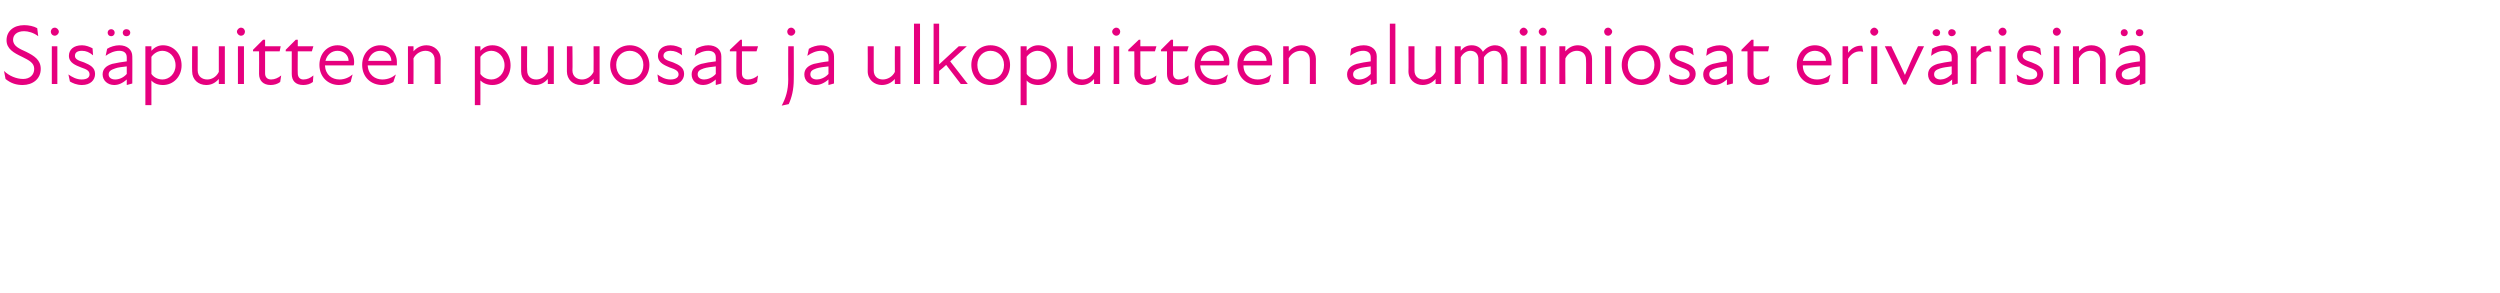 <?xml version="1.0" standalone="no"?>
<!DOCTYPE svg PUBLIC "-//W3C//DTD SVG 1.1//EN" "http://www.w3.org/Graphics/SVG/1.1/DTD/svg11.dtd">
<svg xmlns="http://www.w3.org/2000/svg" version="1.1" width="497px" height="58.3px" viewBox="0 -4 497 58.3" style="top:-4px">
  <desc>Sis puitteen puuosat ja ulkopuitteen alumiiniosat eriv risin</desc>
  <defs/>
  <g id="Polygon203485">
    <path d="M 1.1 11.7 C 1.1 11.7 0.8 10.1 0.8 10.1 C 1.8 11.1 3.3 11.7 4.6 11.7 C 5.9 11.7 6.8 10.9 6.8 9.7 C 6.8 8.5 5.8 8 4.4 7.3 C 2.7 6.5 1.3 5.7 1.3 4 C 1.3 2.2 2.7 1 4.8 1 C 5.7 1 6.7 1.2 7.4 1.6 C 7.4 1.6 7.6 3.2 7.6 3.2 C 6.7 2.5 5.6 2.2 4.8 2.2 C 3.3 2.2 2.6 3 2.6 3.9 C 2.6 5.2 3.9 5.7 5.2 6.3 C 6.8 7.1 8.1 7.9 8.1 9.7 C 8.1 11.7 6.5 12.9 4.5 12.9 C 3.3 12.9 2.2 12.6 1.1 11.7 Z M 10.3 5.2 L 11.4 5.2 L 11.4 12.7 L 10.3 12.7 L 10.3 5.2 Z M 10.9 1.5 C 11.3 1.5 11.7 1.9 11.7 2.3 C 11.7 2.7 11.3 3.1 10.9 3.1 C 10.4 3.1 10.1 2.7 10.1 2.3 C 10.1 1.9 10.4 1.5 10.9 1.5 Z M 13.9 12.2 C 13.9 12.2 13.6 10.8 13.6 10.8 C 14.3 11.3 15.2 11.8 16.2 11.8 C 17.3 11.8 17.8 11.4 17.8 10.8 C 17.8 10.1 17.3 9.8 16.1 9.4 C 15.1 9 13.7 8.5 13.7 7.1 C 13.7 5.9 14.6 5 16.3 5 C 17.1 5 17.8 5.3 18.4 5.6 C 18.4 5.6 18.5 7 18.5 7 C 17.8 6.4 17.1 6.1 16.3 6.1 C 15.3 6.1 14.9 6.5 14.9 7.1 C 14.9 7.7 15.4 8 16.7 8.4 C 17.9 8.9 18.9 9.4 18.9 10.7 C 18.9 11.9 18 12.9 16.3 12.9 C 15.2 12.9 14.4 12.5 13.9 12.2 Z M 25.2 11.8 C 24.3 12.6 23.5 12.9 22.7 12.9 C 21.4 12.9 20.4 12 20.4 10.8 C 20.4 9.8 21 9.1 22.3 8.7 C 23.2 8.5 24.3 8.3 25.2 8.2 C 25.2 8.2 25.2 7.4 25.2 7.4 C 25.2 6.5 24.6 6.1 23.7 6.1 C 22.8 6.1 21.8 6.5 21 7.1 C 21 7.1 21.3 5.7 21.3 5.7 C 21.9 5.3 22.9 5 23.7 5 C 25.3 5 26.3 5.9 26.3 7.2 C 26.33 7.16 26.3 12.6 26.3 12.6 L 25.2 12.9 C 25.2 12.9 25.19 11.81 25.2 11.8 Z M 22.1 1.8 C 22.5 1.8 22.8 2.1 22.8 2.5 C 22.8 2.9 22.5 3.2 22.1 3.2 C 21.7 3.2 21.4 2.9 21.4 2.5 C 21.4 2.1 21.7 1.8 22.1 1.8 Z M 22.9 11.8 C 23.6 11.8 24.5 11.5 25.2 10.7 C 25.2 10.7 25.2 9.2 25.2 9.2 C 24.3 9.3 23.4 9.4 22.9 9.6 C 22 9.9 21.6 10.2 21.6 10.8 C 21.6 11.4 22.1 11.8 22.9 11.8 Z M 25.1 1.8 C 25.6 1.8 25.9 2.1 25.9 2.5 C 25.9 2.9 25.6 3.2 25.1 3.2 C 24.7 3.2 24.4 2.9 24.4 2.5 C 24.4 2.1 24.7 1.8 25.1 1.8 Z M 32.4 12.9 C 31.3 12.9 30.5 12.5 30.1 12 C 30.09 12.02 30.1 16.9 30.1 16.9 L 28.9 16.9 L 28.9 5.2 L 30.1 5.2 C 30.1 5.2 30.09 6.07 30.1 6.1 C 30.8 5.3 31.6 5 32.4 5 C 34.5 5 36.1 6.7 36.1 9 C 36.1 11.2 34.5 12.9 32.4 12.9 Z M 32.3 11.8 C 33.6 11.8 34.9 10.7 34.9 9 C 34.9 7.2 33.6 6.1 32.3 6.1 C 31.4 6.1 30.6 6.6 30.1 7.3 C 30.1 7.3 30.1 10.7 30.1 10.7 C 30.5 11.3 31.3 11.8 32.3 11.8 Z M 41.2 11.8 C 42.1 11.8 43 11.3 43.5 10.3 C 43.5 10.32 43.5 5.2 43.5 5.2 L 44.7 5.2 L 44.7 12.7 L 43.5 12.7 C 43.5 12.7 43.5 11.7 43.5 11.7 C 42.8 12.5 42 12.9 41 12.9 C 39.4 12.9 38.2 11.8 38.2 10.2 C 38.16 10.2 38.2 5.2 38.2 5.2 L 39.3 5.2 C 39.3 5.2 39.32 10.03 39.3 10 C 39.3 11.2 40.2 11.8 41.2 11.8 Z M 47.3 5.2 L 48.5 5.2 L 48.5 12.7 L 47.3 12.7 L 47.3 5.2 Z M 47.9 1.5 C 48.4 1.5 48.7 1.9 48.7 2.3 C 48.7 2.7 48.4 3.1 47.9 3.1 C 47.5 3.1 47.1 2.7 47.1 2.3 C 47.1 1.9 47.5 1.5 47.9 1.5 Z M 51.5 10.7 C 51.53 10.71 51.5 6.2 51.5 6.2 L 50.3 6.2 L 50.3 5.9 L 52.3 3.9 L 52.7 3.9 L 52.7 5.2 L 55.8 5.2 L 55.6 6.2 L 52.7 6.2 C 52.7 6.2 52.7 10.59 52.7 10.6 C 52.7 11.3 53.1 11.8 53.9 11.8 C 54.6 11.8 55.3 11.5 55.9 11 C 55.9 11 55.7 12.3 55.7 12.3 C 55.2 12.7 54.5 12.9 53.8 12.9 C 52.3 12.9 51.5 12 51.5 10.7 Z M 58 10.7 C 57.99 10.71 58 6.2 58 6.2 L 56.8 6.2 L 56.8 5.9 L 58.8 3.9 L 59.2 3.9 L 59.2 5.2 L 62.3 5.2 L 62 6.2 L 59.2 6.2 C 59.2 6.2 59.16 10.59 59.2 10.6 C 59.2 11.3 59.6 11.8 60.3 11.8 C 61.1 11.8 61.7 11.5 62.3 11 C 62.3 11 62.2 12.3 62.2 12.3 C 61.7 12.7 61 12.9 60.3 12.9 C 58.7 12.9 58 12 58 10.7 Z M 63.5 8.9 C 63.5 6.7 65 5 67.1 5 C 69.1 5 70.4 6.5 70.4 8.3 C 70.4 8.6 70.4 8.8 70.3 9 C 70.3 9 64.6 9 64.6 9 C 64.7 10.9 66 11.8 67.5 11.8 C 68.5 11.8 69.4 11.4 70.1 10.8 C 70.1 10.8 69.7 12.3 69.7 12.3 C 69.2 12.6 68.4 12.9 67.4 12.9 C 65.2 12.9 63.5 11.3 63.5 8.9 Z M 69.3 8.1 C 69.3 7 68.4 6.1 67.1 6.1 C 65.9 6.1 65 6.9 64.7 8.1 C 64.7 8.1 69.3 8.1 69.3 8.1 Z M 72 8.9 C 72 6.7 73.5 5 75.6 5 C 77.6 5 78.9 6.5 78.9 8.3 C 78.9 8.6 78.9 8.8 78.9 9 C 78.9 9 73.1 9 73.1 9 C 73.2 10.9 74.6 11.8 76 11.8 C 77.1 11.8 78 11.4 78.7 10.8 C 78.7 10.8 78.2 12.3 78.2 12.3 C 77.7 12.6 76.9 12.9 76 12.9 C 73.7 12.9 72 11.3 72 8.9 Z M 77.8 8.1 C 77.8 7 76.9 6.1 75.6 6.1 C 74.4 6.1 73.5 6.9 73.2 8.1 C 73.2 8.1 77.8 8.1 77.8 8.1 Z M 84.6 6.1 C 83.7 6.1 82.7 6.6 82.2 7.6 C 82.23 7.56 82.2 12.7 82.2 12.7 L 81.1 12.7 L 81.1 5.2 L 82.2 5.2 C 82.2 5.2 82.23 6.19 82.2 6.2 C 82.9 5.4 83.8 5 84.8 5 C 86.3 5 87.6 6.1 87.6 7.7 C 87.57 7.68 87.6 12.7 87.6 12.7 L 86.4 12.7 C 86.4 12.7 86.41 7.85 86.4 7.9 C 86.4 6.7 85.6 6.1 84.6 6.1 Z M 97.9 12.9 C 96.8 12.9 96 12.5 95.5 12 C 95.52 12.02 95.5 16.9 95.5 16.9 L 94.4 16.9 L 94.4 5.2 L 95.5 5.2 C 95.5 5.2 95.52 6.07 95.5 6.1 C 96.2 5.3 97 5 97.9 5 C 100 5 101.5 6.7 101.5 9 C 101.5 11.2 100 12.9 97.9 12.9 Z M 97.7 11.8 C 99 11.8 100.3 10.7 100.3 9 C 100.3 7.2 99 6.1 97.7 6.1 C 96.8 6.1 96 6.6 95.5 7.3 C 95.5 7.3 95.5 10.7 95.5 10.7 C 95.9 11.3 96.7 11.8 97.7 11.8 Z M 106.6 11.8 C 107.5 11.8 108.4 11.3 108.9 10.3 C 108.93 10.32 108.9 5.2 108.9 5.2 L 110.1 5.2 L 110.1 12.7 L 108.9 12.7 C 108.9 12.7 108.93 11.7 108.9 11.7 C 108.2 12.5 107.4 12.9 106.4 12.9 C 104.8 12.9 103.6 11.8 103.6 10.2 C 103.6 10.2 103.6 5.2 103.6 5.2 L 104.8 5.2 C 104.8 5.2 104.75 10.03 104.8 10 C 104.8 11.2 105.6 11.8 106.6 11.8 Z M 115.7 11.8 C 116.6 11.8 117.5 11.3 118 10.3 C 118.03 10.32 118 5.2 118 5.2 L 119.2 5.2 L 119.2 12.7 L 118 12.7 C 118 12.7 118.03 11.7 118 11.7 C 117.3 12.5 116.5 12.9 115.5 12.9 C 113.9 12.9 112.7 11.8 112.7 10.2 C 112.69 10.2 112.7 5.2 112.7 5.2 L 113.8 5.2 C 113.8 5.2 113.85 10.03 113.8 10 C 113.8 11.2 114.7 11.8 115.7 11.8 Z M 121.3 8.9 C 121.3 6.7 123 5 125.2 5 C 127.4 5 129.1 6.7 129.1 8.9 C 129.1 11.2 127.4 12.9 125.2 12.9 C 123 12.9 121.3 11.2 121.3 8.9 Z M 125.2 11.8 C 126.7 11.8 127.9 10.7 127.9 8.9 C 127.9 7.2 126.7 6.1 125.2 6.1 C 123.7 6.1 122.5 7.2 122.5 8.9 C 122.5 10.7 123.7 11.8 125.2 11.8 Z M 130.9 12.2 C 130.9 12.2 130.7 10.8 130.7 10.8 C 131.4 11.3 132.2 11.8 133.3 11.8 C 134.3 11.8 134.9 11.4 134.9 10.8 C 134.9 10.1 134.3 9.8 133.1 9.4 C 132.2 9 130.8 8.5 130.8 7.1 C 130.8 5.9 131.7 5 133.3 5 C 134.2 5 134.9 5.3 135.5 5.6 C 135.5 5.6 135.6 7 135.6 7 C 134.9 6.4 134.1 6.1 133.3 6.1 C 132.4 6.1 131.9 6.5 131.9 7.1 C 131.9 7.7 132.5 8 133.8 8.4 C 135 8.9 136 9.4 136 10.7 C 136 11.9 135 12.9 133.4 12.9 C 132.3 12.9 131.5 12.5 130.9 12.2 Z M 142.3 11.8 C 141.4 12.6 140.5 12.9 139.8 12.9 C 138.4 12.9 137.5 12 137.5 10.8 C 137.5 9.8 138.1 9.1 139.4 8.7 C 140.2 8.5 141.3 8.3 142.3 8.2 C 142.3 8.2 142.3 7.4 142.3 7.4 C 142.3 6.5 141.7 6.1 140.8 6.1 C 139.9 6.1 138.9 6.5 138.1 7.1 C 138.1 7.1 138.4 5.7 138.4 5.7 C 139 5.3 140 5 140.8 5 C 142.4 5 143.4 5.9 143.4 7.2 C 143.41 7.16 143.4 12.6 143.4 12.6 L 142.3 12.9 C 142.3 12.9 142.27 11.81 142.3 11.8 Z M 140 11.8 C 140.6 11.8 141.6 11.5 142.3 10.7 C 142.3 10.7 142.3 9.2 142.3 9.2 C 141.4 9.3 140.5 9.4 139.9 9.6 C 139 9.9 138.7 10.2 138.7 10.8 C 138.7 11.4 139.2 11.8 140 11.8 Z M 146.4 10.7 C 146.35 10.71 146.4 6.2 146.4 6.2 L 145.1 6.2 L 145.1 5.9 L 147.2 3.9 L 147.5 3.9 L 147.5 5.2 L 150.7 5.2 L 150.4 6.2 L 147.5 6.2 C 147.5 6.2 147.52 10.59 147.5 10.6 C 147.5 11.3 147.9 11.8 148.7 11.8 C 149.4 11.8 150.1 11.5 150.7 11 C 150.7 11 150.5 12.3 150.5 12.3 C 150 12.7 149.3 12.9 148.6 12.9 C 147.1 12.9 146.4 12 146.4 10.7 Z M 156.5 2.3 C 156.5 1.9 156.8 1.5 157.3 1.5 C 157.7 1.5 158.1 1.9 158.1 2.3 C 158.1 2.7 157.7 3.1 157.3 3.1 C 156.8 3.1 156.5 2.7 156.5 2.3 Z M 156.7 11.8 C 156.67 11.83 156.7 5.2 156.7 5.2 L 157.8 5.2 C 157.8 5.2 157.83 11.83 157.8 11.8 C 157.8 13.8 157.4 15.4 156.8 16.7 C 156.8 16.7 155.4 17 155.4 17 C 156.2 15.5 156.7 14 156.7 11.8 Z M 164.7 11.8 C 163.8 12.6 162.9 12.9 162.2 12.9 C 160.8 12.9 159.9 12 159.9 10.8 C 159.9 9.8 160.5 9.1 161.8 8.7 C 162.7 8.5 163.7 8.3 164.7 8.2 C 164.7 8.2 164.7 7.4 164.7 7.4 C 164.7 6.5 164.1 6.1 163.2 6.1 C 162.3 6.1 161.3 6.5 160.5 7.1 C 160.5 7.1 160.8 5.7 160.8 5.7 C 161.4 5.3 162.4 5 163.2 5 C 164.8 5 165.8 5.9 165.8 7.2 C 165.82 7.16 165.8 12.6 165.8 12.6 L 164.7 12.9 C 164.7 12.9 164.68 11.81 164.7 11.8 Z M 162.4 11.8 C 163 11.8 164 11.5 164.7 10.7 C 164.7 10.7 164.7 9.2 164.7 9.2 C 163.8 9.3 162.9 9.4 162.3 9.6 C 161.4 9.9 161.1 10.2 161.1 10.8 C 161.1 11.4 161.6 11.8 162.4 11.8 Z M 175.5 11.8 C 176.4 11.8 177.4 11.3 177.9 10.3 C 177.87 10.32 177.9 5.2 177.9 5.2 L 179 5.2 L 179 12.7 L 177.9 12.7 C 177.9 12.7 177.87 11.7 177.9 11.7 C 177.2 12.5 176.3 12.9 175.3 12.9 C 173.8 12.9 172.5 11.8 172.5 10.2 C 172.53 10.2 172.5 5.2 172.5 5.2 L 173.7 5.2 C 173.7 5.2 173.69 10.03 173.7 10 C 173.7 11.2 174.5 11.8 175.5 11.8 Z M 181.7 0.7 L 182.9 0.7 L 182.9 12.7 L 181.7 12.7 L 181.7 0.7 Z M 185.6 0.7 L 186.7 0.7 L 186.7 8.8 L 190.6 5.2 L 192.2 5.2 L 188.9 8.2 L 192.4 12.7 L 191 12.7 C 191 12.7 188.12 8.94 188.1 8.9 C 187.7 9.3 187.2 9.7 186.7 10.1 C 186.71 10.15 186.7 12.7 186.7 12.7 L 185.6 12.7 L 185.6 0.7 Z M 193.1 8.9 C 193.1 6.7 194.7 5 196.9 5 C 199.2 5 200.8 6.7 200.8 8.9 C 200.8 11.2 199.2 12.9 196.9 12.9 C 194.7 12.9 193.1 11.2 193.1 8.9 Z M 196.9 11.8 C 198.4 11.8 199.6 10.7 199.6 8.9 C 199.6 7.2 198.4 6.1 196.9 6.1 C 195.5 6.1 194.3 7.2 194.3 8.9 C 194.3 10.7 195.5 11.8 196.9 11.8 Z M 206.4 12.9 C 205.3 12.9 204.5 12.5 204.1 12 C 204.1 12.02 204.1 16.9 204.1 16.9 L 202.9 16.9 L 202.9 5.2 L 204.1 5.2 C 204.1 5.2 204.1 6.07 204.1 6.1 C 204.8 5.3 205.6 5 206.4 5 C 208.5 5 210.1 6.7 210.1 9 C 210.1 11.2 208.5 12.9 206.4 12.9 Z M 206.3 11.8 C 207.6 11.8 208.9 10.7 208.9 9 C 208.9 7.2 207.6 6.1 206.3 6.1 C 205.4 6.1 204.6 6.6 204.1 7.3 C 204.1 7.3 204.1 10.7 204.1 10.7 C 204.5 11.3 205.3 11.8 206.3 11.8 Z M 215.2 11.8 C 216.1 11.8 217 11.3 217.5 10.3 C 217.51 10.32 217.5 5.2 217.5 5.2 L 218.7 5.2 L 218.7 12.7 L 217.5 12.7 C 217.5 12.7 217.51 11.7 217.5 11.7 C 216.8 12.5 216 12.9 215 12.9 C 213.4 12.9 212.2 11.8 212.2 10.2 C 212.17 10.2 212.2 5.2 212.2 5.2 L 213.3 5.2 C 213.3 5.2 213.33 10.03 213.3 10 C 213.3 11.2 214.2 11.8 215.2 11.8 Z M 221.4 5.2 L 222.5 5.2 L 222.5 12.7 L 221.4 12.7 L 221.4 5.2 Z M 221.9 1.5 C 222.4 1.5 222.7 1.9 222.7 2.3 C 222.7 2.7 222.4 3.1 221.9 3.1 C 221.5 3.1 221.1 2.7 221.1 2.3 C 221.1 1.9 221.5 1.5 221.9 1.5 Z M 225.5 10.7 C 225.54 10.71 225.5 6.2 225.5 6.2 L 224.3 6.2 L 224.3 5.9 L 226.4 3.9 L 226.7 3.9 L 226.7 5.2 L 229.9 5.2 L 229.6 6.2 L 226.7 6.2 C 226.7 6.2 226.71 10.59 226.7 10.6 C 226.7 11.3 227.1 11.8 227.9 11.8 C 228.6 11.8 229.3 11.5 229.9 11 C 229.9 11 229.7 12.3 229.7 12.3 C 229.2 12.7 228.5 12.9 227.8 12.9 C 226.3 12.9 225.5 12 225.5 10.7 Z M 232 10.7 C 232 10.71 232 6.2 232 6.2 L 230.8 6.2 L 230.8 5.9 L 232.8 3.9 L 233.2 3.9 L 233.2 5.2 L 236.3 5.2 L 236 6.2 L 233.2 6.2 C 233.2 6.2 233.17 10.59 233.2 10.6 C 233.2 11.3 233.6 11.8 234.3 11.8 C 235.1 11.8 235.7 11.5 236.3 11 C 236.3 11 236.2 12.3 236.2 12.3 C 235.7 12.7 235 12.9 234.3 12.9 C 232.7 12.9 232 12 232 10.7 Z M 237.5 8.9 C 237.5 6.7 239 5 241.1 5 C 243.1 5 244.4 6.5 244.4 8.3 C 244.4 8.6 244.4 8.8 244.3 9 C 244.3 9 238.6 9 238.6 9 C 238.7 10.9 240.1 11.8 241.5 11.8 C 242.6 11.8 243.4 11.4 244.1 10.8 C 244.1 10.8 243.7 12.3 243.7 12.3 C 243.2 12.6 242.4 12.9 241.4 12.9 C 239.2 12.9 237.5 11.3 237.5 8.9 Z M 243.3 8.1 C 243.3 7 242.4 6.1 241.1 6.1 C 239.9 6.1 239 6.9 238.7 8.1 C 238.7 8.1 243.3 8.1 243.3 8.1 Z M 246 8.9 C 246 6.7 247.5 5 249.6 5 C 251.6 5 252.9 6.5 252.9 8.3 C 252.9 8.6 252.9 8.8 252.9 9 C 252.9 9 247.2 9 247.2 9 C 247.2 10.9 248.6 11.8 250 11.8 C 251.1 11.8 252 11.4 252.7 10.8 C 252.7 10.8 252.3 12.3 252.3 12.3 C 251.7 12.6 250.9 12.9 250 12.9 C 247.7 12.9 246 11.3 246 8.9 Z M 251.8 8.1 C 251.8 7 250.9 6.1 249.6 6.1 C 248.4 6.1 247.5 6.9 247.2 8.1 C 247.2 8.1 251.8 8.1 251.8 8.1 Z M 258.6 6.1 C 257.7 6.1 256.7 6.6 256.2 7.6 C 256.24 7.56 256.2 12.7 256.2 12.7 L 255.1 12.7 L 255.1 5.2 L 256.2 5.2 C 256.2 5.2 256.24 6.19 256.2 6.2 C 256.9 5.4 257.8 5 258.8 5 C 260.4 5 261.6 6.1 261.6 7.7 C 261.58 7.68 261.6 12.7 261.6 12.7 L 260.4 12.7 C 260.4 12.7 260.42 7.85 260.4 7.9 C 260.4 6.7 259.6 6.1 258.6 6.1 Z M 272.5 11.8 C 271.6 12.6 270.8 12.9 270 12.9 C 268.7 12.9 267.8 12 267.8 10.8 C 267.8 9.8 268.4 9.1 269.7 8.7 C 270.5 8.5 271.6 8.3 272.5 8.2 C 272.5 8.2 272.5 7.4 272.5 7.4 C 272.5 6.5 271.9 6.1 271 6.1 C 270.1 6.1 269.2 6.5 268.4 7.1 C 268.4 7.1 268.6 5.7 268.6 5.7 C 269.2 5.3 270.2 5 271.1 5 C 272.7 5 273.7 5.9 273.7 7.2 C 273.68 7.16 273.7 12.6 273.7 12.6 L 272.5 12.9 C 272.5 12.9 272.54 11.81 272.5 11.8 Z M 270.2 11.8 C 270.9 11.8 271.8 11.5 272.5 10.7 C 272.5 10.7 272.5 9.2 272.5 9.2 C 271.7 9.3 270.8 9.4 270.2 9.6 C 269.3 9.9 269 10.2 269 10.8 C 269 11.4 269.5 11.8 270.2 11.8 Z M 276.3 0.7 L 277.4 0.7 L 277.4 12.7 L 276.3 12.7 L 276.3 0.7 Z M 283 11.8 C 283.9 11.8 284.9 11.3 285.4 10.3 C 285.37 10.32 285.4 5.2 285.4 5.2 L 286.5 5.2 L 286.5 12.7 L 285.4 12.7 C 285.4 12.7 285.37 11.7 285.4 11.7 C 284.7 12.5 283.8 12.9 282.8 12.9 C 281.3 12.9 280 11.8 280 10.2 C 280.04 10.2 280 5.2 280 5.2 L 281.2 5.2 C 281.2 5.2 281.19 10.03 281.2 10 C 281.2 11.2 282 11.8 283 11.8 Z M 289.2 5.2 L 290.4 5.2 C 290.4 5.2 290.37 6.1 290.4 6.1 C 291 5.3 291.7 5 292.6 5 C 293.6 5 294.4 5.5 294.8 6.3 C 295.4 5.5 296.3 5 297.2 5 C 298.6 5 299.7 6 299.7 7.6 C 299.71 7.6 299.7 12.7 299.7 12.7 L 298.5 12.7 C 298.5 12.7 298.55 7.77 298.5 7.8 C 298.5 6.6 297.9 6.1 297 6.1 C 296.3 6.1 295.5 6.6 295 7.4 C 295.05 7.41 295 7.6 295 7.6 L 295 12.7 L 293.9 12.7 C 293.9 12.7 293.89 7.77 293.9 7.8 C 293.9 6.6 293.2 6.1 292.3 6.1 C 291.6 6.1 290.8 6.6 290.4 7.4 C 290.37 7.45 290.4 12.7 290.4 12.7 L 289.2 12.7 L 289.2 5.2 Z M 302.3 5.2 L 303.5 5.2 L 303.5 12.7 L 302.3 12.7 L 302.3 5.2 Z M 302.9 1.5 C 303.3 1.5 303.7 1.9 303.7 2.3 C 303.7 2.7 303.3 3.1 302.9 3.1 C 302.5 3.1 302.1 2.7 302.1 2.3 C 302.1 1.9 302.5 1.5 302.9 1.5 Z M 306.2 5.2 L 307.3 5.2 L 307.3 12.7 L 306.2 12.7 L 306.2 5.2 Z M 306.7 1.5 C 307.2 1.5 307.5 1.9 307.5 2.3 C 307.5 2.7 307.2 3.1 306.7 3.1 C 306.3 3.1 305.9 2.7 305.9 2.3 C 305.9 1.9 306.3 1.5 306.7 1.5 Z M 313.5 6.1 C 312.6 6.1 311.7 6.6 311.2 7.6 C 311.16 7.56 311.2 12.7 311.2 12.7 L 310 12.7 L 310 5.2 L 311.2 5.2 C 311.2 5.2 311.16 6.19 311.2 6.2 C 311.9 5.4 312.7 5 313.7 5 C 315.3 5 316.5 6.1 316.5 7.7 C 316.5 7.68 316.5 12.7 316.5 12.7 L 315.3 12.7 C 315.3 12.7 315.35 7.85 315.3 7.9 C 315.3 6.7 314.5 6.1 313.5 6.1 Z M 319.1 5.2 L 320.3 5.2 L 320.3 12.7 L 319.1 12.7 L 319.1 5.2 Z M 319.7 1.5 C 320.1 1.5 320.5 1.9 320.5 2.3 C 320.5 2.7 320.1 3.1 319.7 3.1 C 319.2 3.1 318.9 2.7 318.9 2.3 C 318.9 1.9 319.2 1.5 319.7 1.5 Z M 322.4 8.9 C 322.4 6.7 324 5 326.3 5 C 328.5 5 330.1 6.7 330.1 8.9 C 330.1 11.2 328.5 12.9 326.3 12.9 C 324 12.9 322.4 11.2 322.4 8.9 Z M 326.3 11.8 C 327.7 11.8 328.9 10.7 328.9 8.9 C 328.9 7.2 327.7 6.1 326.3 6.1 C 324.8 6.1 323.6 7.2 323.6 8.9 C 323.6 10.7 324.8 11.8 326.3 11.8 Z M 332 12.2 C 332 12.2 331.8 10.8 331.8 10.8 C 332.5 11.3 333.3 11.8 334.4 11.8 C 335.4 11.8 335.9 11.4 335.9 10.8 C 335.9 10.1 335.4 9.8 334.2 9.4 C 333.2 9 331.9 8.5 331.9 7.1 C 331.9 5.9 332.8 5 334.4 5 C 335.3 5 336 5.3 336.5 5.6 C 336.5 5.6 336.7 7 336.7 7 C 335.9 6.4 335.2 6.1 334.4 6.1 C 333.4 6.1 333 6.5 333 7.1 C 333 7.7 333.6 8 334.8 8.4 C 336.1 8.9 337.1 9.4 337.1 10.7 C 337.1 11.9 336.1 12.9 334.5 12.9 C 333.4 12.9 332.6 12.5 332 12.2 Z M 343.3 11.8 C 342.4 12.6 341.6 12.9 340.8 12.9 C 339.5 12.9 338.6 12 338.6 10.8 C 338.6 9.8 339.2 9.1 340.5 8.7 C 341.3 8.5 342.4 8.3 343.3 8.2 C 343.3 8.2 343.3 7.4 343.3 7.4 C 343.3 6.5 342.7 6.1 341.8 6.1 C 340.9 6.1 340 6.5 339.2 7.1 C 339.2 7.1 339.4 5.7 339.4 5.7 C 340 5.3 341 5 341.9 5 C 343.5 5 344.5 5.9 344.5 7.2 C 344.48 7.16 344.5 12.6 344.5 12.6 L 343.3 12.9 C 343.3 12.9 343.34 11.81 343.3 11.8 Z M 341 11.8 C 341.7 11.8 342.6 11.5 343.3 10.7 C 343.3 10.7 343.3 9.2 343.3 9.2 C 342.5 9.3 341.6 9.4 341 9.6 C 340.1 9.9 339.8 10.2 339.8 10.8 C 339.8 11.4 340.3 11.8 341 11.8 Z M 347.4 10.7 C 347.42 10.71 347.4 6.2 347.4 6.2 L 346.2 6.2 L 346.2 5.9 L 348.2 3.9 L 348.6 3.9 L 348.6 5.2 L 351.7 5.2 L 351.5 6.2 L 348.6 6.2 C 348.6 6.2 348.6 10.59 348.6 10.6 C 348.6 11.3 349 11.8 349.8 11.8 C 350.5 11.8 351.2 11.5 351.8 11 C 351.8 11 351.6 12.3 351.6 12.3 C 351.1 12.7 350.4 12.9 349.7 12.9 C 348.2 12.9 347.4 12 347.4 10.7 Z M 357.2 8.9 C 357.2 6.7 358.7 5 360.8 5 C 362.8 5 364.1 6.5 364.1 8.3 C 364.1 8.6 364.1 8.8 364.1 9 C 364.1 9 358.4 9 358.4 9 C 358.4 10.9 359.8 11.8 361.2 11.8 C 362.3 11.8 363.2 11.4 363.9 10.8 C 363.9 10.8 363.5 12.3 363.5 12.3 C 362.9 12.6 362.1 12.9 361.2 12.9 C 358.9 12.9 357.2 11.3 357.2 8.9 Z M 363 8.1 C 363 7 362.1 6.1 360.8 6.1 C 359.6 6.1 358.7 6.9 358.4 8.1 C 358.4 8.1 363 8.1 363 8.1 Z M 366.3 5.2 L 367.4 5.2 C 367.4 5.2 367.43 6.48 367.4 6.5 C 368.1 5.5 369.1 5 370.2 5.1 C 370.2 5.1 370.4 6.3 370.4 6.3 C 369.2 6 368.1 6.5 367.4 7.7 C 367.43 7.7 367.4 12.7 367.4 12.7 L 366.3 12.7 L 366.3 5.2 Z M 372 5.2 L 373.2 5.2 L 373.2 12.7 L 372 12.7 L 372 5.2 Z M 372.6 1.5 C 373 1.5 373.4 1.9 373.4 2.3 C 373.4 2.7 373 3.1 372.6 3.1 C 372.2 3.1 371.8 2.7 371.8 2.3 C 371.8 1.9 372.2 1.5 372.6 1.5 Z M 374.7 5.2 C 374.7 5.2 376 5.17 376 5.2 C 376.9 7 377.8 9 378.7 10.9 C 378.7 10.9 378.7 10.9 378.7 10.9 C 379.5 9 380.4 7 381.3 5.2 C 381.25 5.17 382.5 5.2 382.5 5.2 L 378.9 12.8 L 378.4 12.8 L 374.7 5.2 Z M 388.1 11.8 C 387.2 12.6 386.3 12.9 385.5 12.9 C 384.2 12.9 383.3 12 383.3 10.8 C 383.3 9.8 383.9 9.1 385.2 8.7 C 386 8.5 387.1 8.3 388 8.2 C 388 8.2 388 7.4 388 7.4 C 388 6.5 387.5 6.1 386.5 6.1 C 385.6 6.1 384.7 6.5 383.9 7.1 C 383.9 7.1 384.1 5.7 384.1 5.7 C 384.7 5.3 385.7 5 386.6 5 C 388.2 5 389.2 5.9 389.2 7.2 C 389.19 7.16 389.2 12.6 389.2 12.6 L 388.1 12.9 C 388.1 12.9 388.05 11.81 388.1 11.8 Z M 385 1.8 C 385.4 1.8 385.7 2.1 385.7 2.5 C 385.7 2.9 385.4 3.2 385 3.2 C 384.6 3.2 384.2 2.9 384.2 2.5 C 384.2 2.1 384.6 1.8 385 1.8 Z M 385.8 11.8 C 386.4 11.8 387.3 11.5 388 10.7 C 388 10.7 388 9.2 388 9.2 C 387.2 9.3 386.3 9.4 385.7 9.6 C 384.8 9.9 384.5 10.2 384.5 10.8 C 384.5 11.4 385 11.8 385.8 11.8 Z M 388 1.8 C 388.4 1.8 388.8 2.1 388.8 2.5 C 388.8 2.9 388.4 3.2 388 3.2 C 387.6 3.2 387.3 2.9 387.3 2.5 C 387.3 2.1 387.6 1.8 388 1.8 Z M 391.8 5.2 L 392.9 5.2 C 392.9 5.2 392.95 6.48 392.9 6.5 C 393.7 5.5 394.6 5 395.7 5.1 C 395.7 5.1 395.9 6.3 395.9 6.3 C 394.7 6 393.7 6.5 392.9 7.7 C 392.95 7.7 392.9 12.7 392.9 12.7 L 391.8 12.7 L 391.8 5.2 Z M 397.5 5.2 L 398.7 5.2 L 398.7 12.7 L 397.5 12.7 L 397.5 5.2 Z M 398.1 1.5 C 398.6 1.5 398.9 1.9 398.9 2.3 C 398.9 2.7 398.6 3.1 398.1 3.1 C 397.7 3.1 397.3 2.7 397.3 2.3 C 397.3 1.9 397.7 1.5 398.1 1.5 Z M 401.1 12.2 C 401.1 12.2 400.9 10.8 400.9 10.8 C 401.6 11.3 402.4 11.8 403.5 11.8 C 404.5 11.8 405 11.4 405 10.8 C 405 10.1 404.5 9.8 403.3 9.4 C 402.3 9 401 8.5 401 7.1 C 401 5.9 401.9 5 403.5 5 C 404.4 5 405.1 5.3 405.6 5.6 C 405.6 5.6 405.8 7 405.8 7 C 405.1 6.4 404.3 6.1 403.5 6.1 C 402.5 6.1 402.1 6.5 402.1 7.1 C 402.1 7.7 402.7 8 403.9 8.4 C 405.2 8.9 406.2 9.4 406.2 10.7 C 406.2 11.9 405.2 12.9 403.6 12.9 C 402.5 12.9 401.7 12.5 401.1 12.2 Z M 408.3 5.2 L 409.4 5.2 L 409.4 12.7 L 408.3 12.7 L 408.3 5.2 Z M 408.9 1.5 C 409.3 1.5 409.7 1.9 409.7 2.3 C 409.7 2.7 409.3 3.1 408.9 3.1 C 408.4 3.1 408.1 2.7 408.1 2.3 C 408.1 1.9 408.4 1.5 408.9 1.5 Z M 415.6 6.1 C 414.7 6.1 413.8 6.6 413.3 7.6 C 413.28 7.56 413.3 12.7 413.3 12.7 L 412.1 12.7 L 412.1 5.2 L 413.3 5.2 C 413.3 5.2 413.28 6.19 413.3 6.2 C 414 5.4 414.8 5 415.8 5 C 417.4 5 418.6 6.1 418.6 7.7 C 418.62 7.68 418.6 12.7 418.6 12.7 L 417.5 12.7 C 417.5 12.7 417.46 7.85 417.5 7.9 C 417.5 6.7 416.6 6.1 415.6 6.1 Z M 425.4 11.8 C 424.5 12.6 423.7 12.9 422.9 12.9 C 421.5 12.9 420.6 12 420.6 10.8 C 420.6 9.8 421.2 9.1 422.5 8.7 C 423.4 8.5 424.4 8.3 425.4 8.2 C 425.4 8.2 425.4 7.4 425.4 7.4 C 425.4 6.5 424.8 6.1 423.9 6.1 C 423 6.1 422 6.5 421.2 7.1 C 421.2 7.1 421.5 5.7 421.5 5.7 C 422.1 5.3 423.1 5 423.9 5 C 425.5 5 426.5 5.9 426.5 7.2 C 426.52 7.16 426.5 12.6 426.5 12.6 L 425.4 12.9 C 425.4 12.9 425.38 11.81 425.4 11.8 Z M 422.3 1.8 C 422.7 1.8 423 2.1 423 2.5 C 423 2.9 422.7 3.2 422.3 3.2 C 421.9 3.2 421.6 2.9 421.6 2.5 C 421.6 2.1 421.9 1.8 422.3 1.8 Z M 423.1 11.8 C 423.8 11.8 424.7 11.5 425.4 10.7 C 425.4 10.7 425.4 9.2 425.4 9.2 C 424.5 9.3 423.6 9.4 423.1 9.6 C 422.2 9.9 421.8 10.2 421.8 10.8 C 421.8 11.4 422.3 11.8 423.1 11.8 Z M 425.3 1.8 C 425.8 1.8 426.1 2.1 426.1 2.5 C 426.1 2.9 425.8 3.2 425.3 3.2 C 424.9 3.2 424.6 2.9 424.6 2.5 C 424.6 2.1 424.9 1.8 425.3 1.8 Z " stroke="none" fill="#e6007e"/>
  </g>
</svg>
